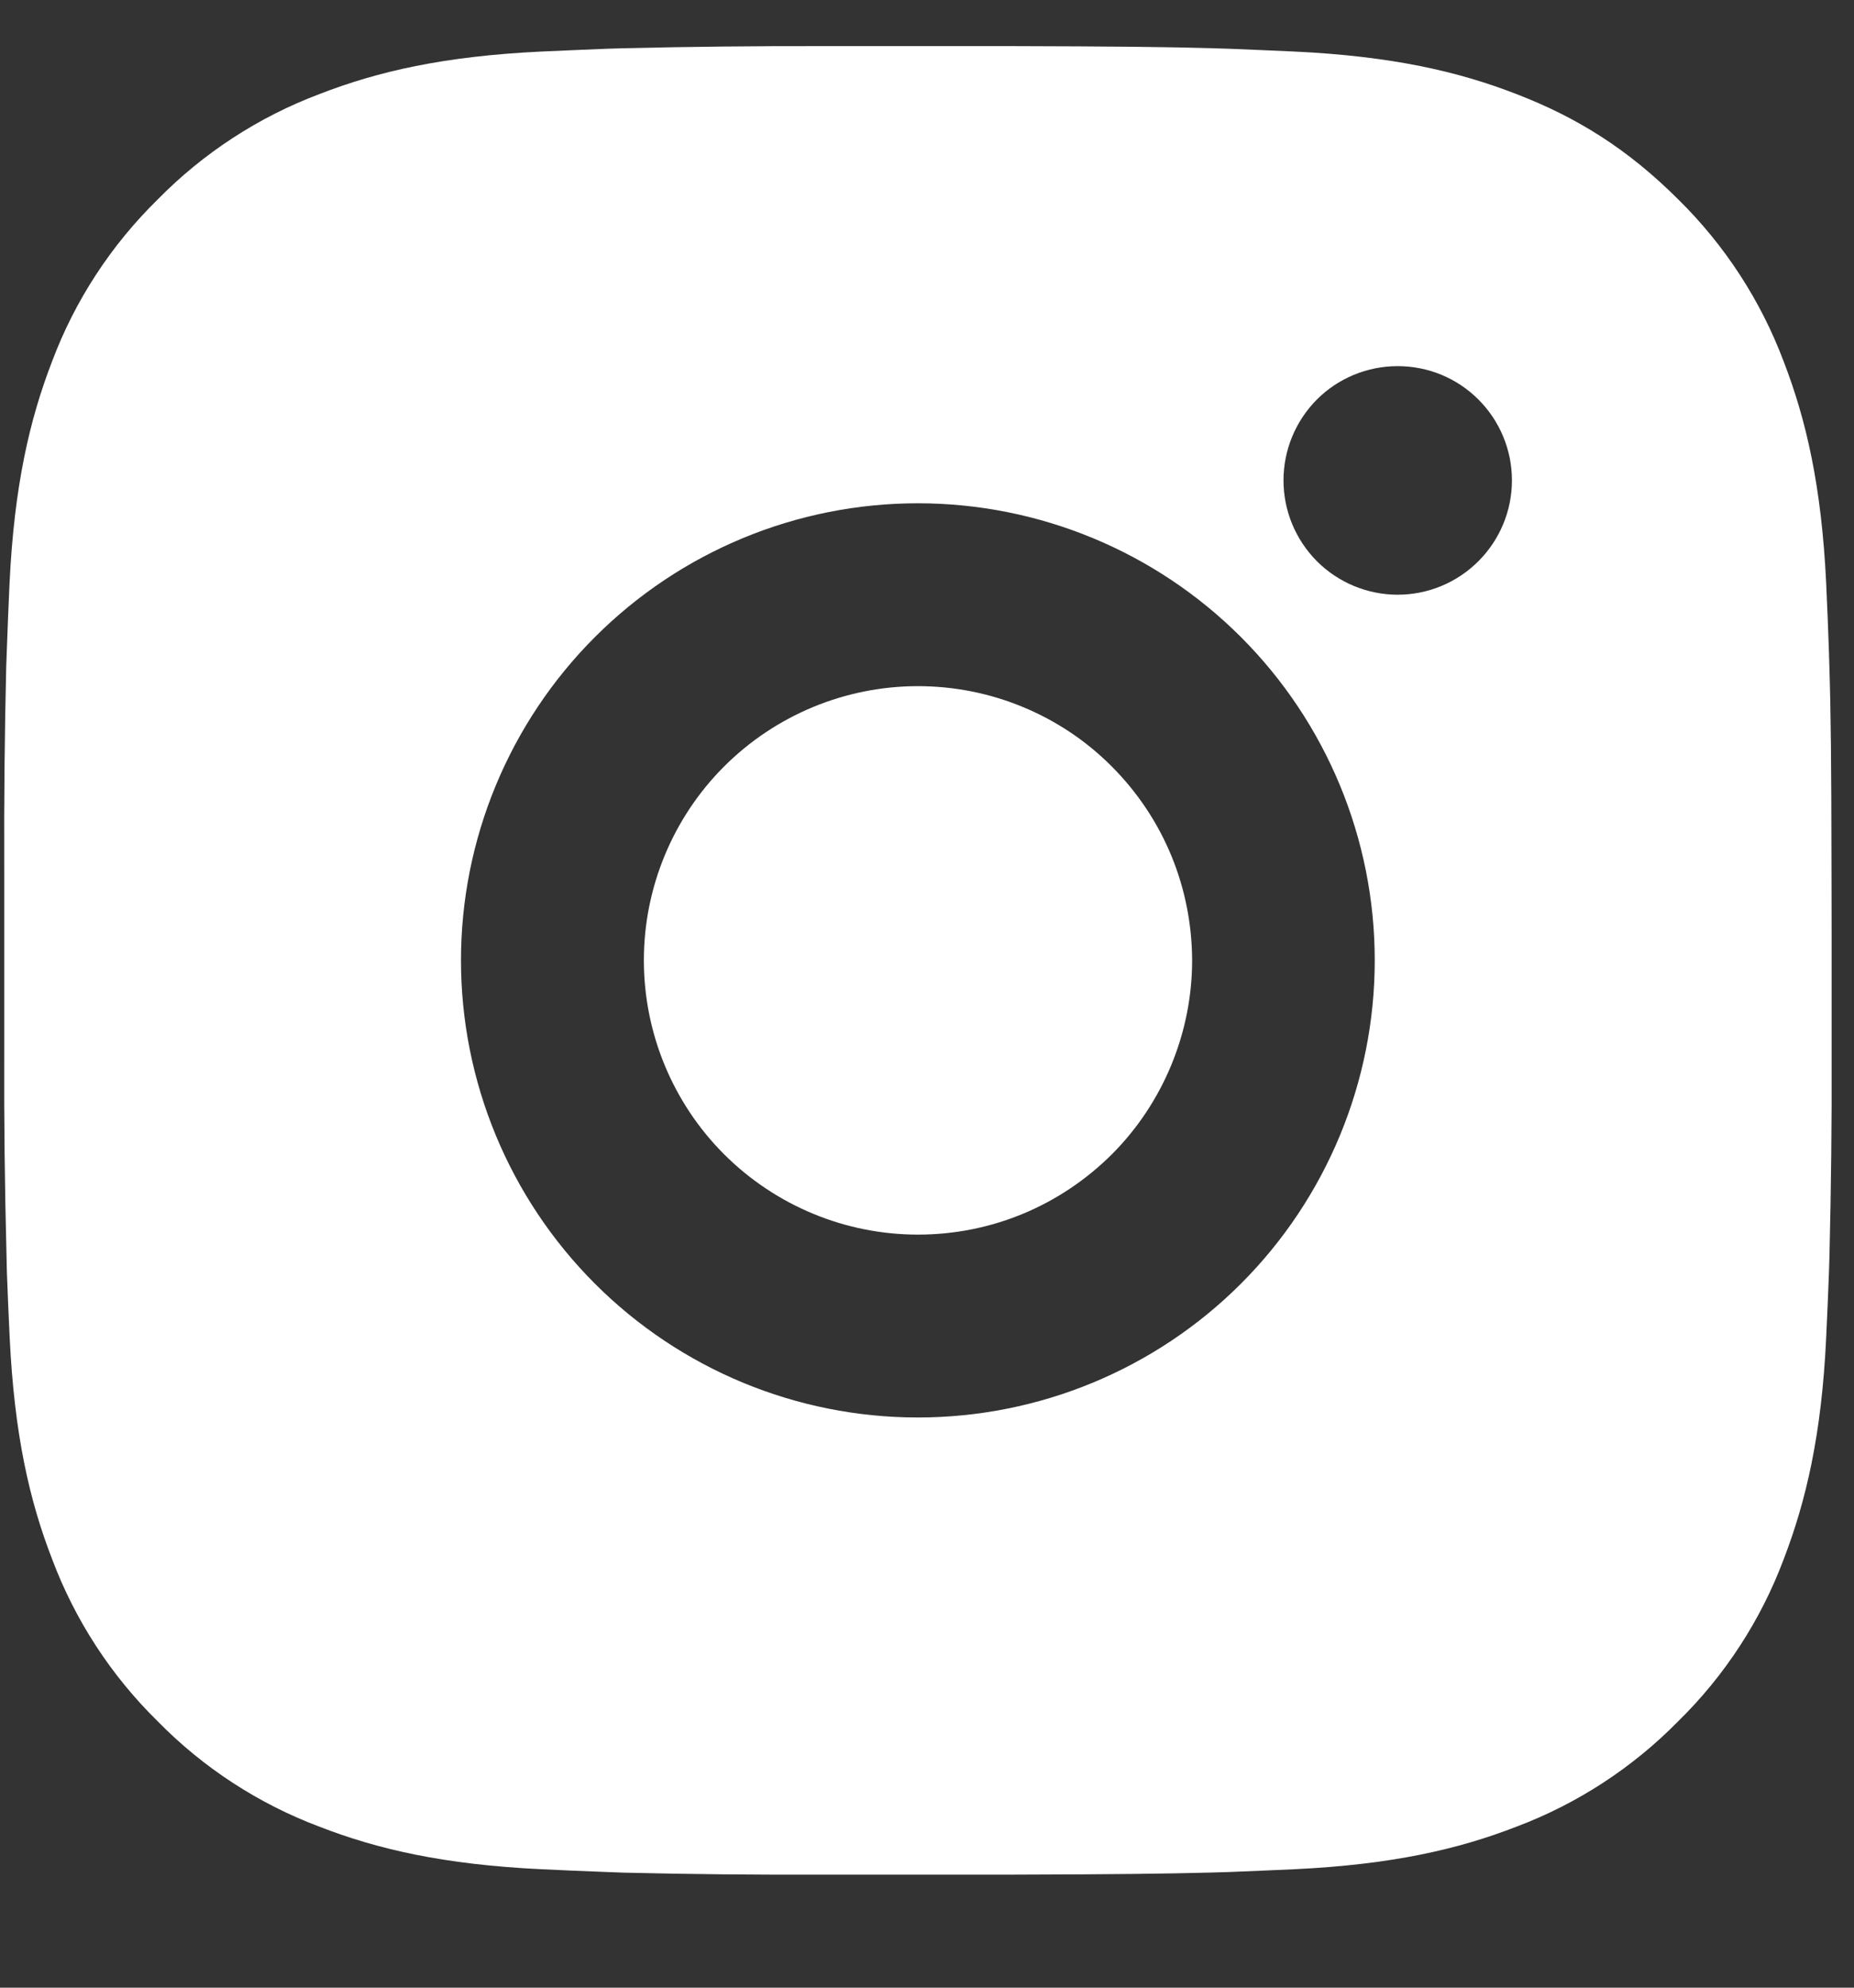<svg width="14" height="15" viewBox="0 0 14 15" fill="none" xmlns="http://www.w3.org/2000/svg">
<rect x="0" y="0" width="14" height="15" fill="#333333" stroke="none"/>
<path d="M7.641 0.348C8.417 0.35 8.811 0.354 9.151 0.364L9.285 0.368C9.439 0.374 9.592 0.381 9.776 0.389C10.51 0.424 11.011 0.539 11.451 0.71C11.906 0.885 12.29 1.123 12.673 1.505C13.024 1.85 13.296 2.268 13.469 2.728C13.639 3.168 13.755 3.669 13.79 4.403C13.798 4.587 13.805 4.739 13.81 4.895L13.814 5.029C13.825 5.368 13.829 5.762 13.83 6.538L13.831 7.053V7.957C13.833 8.46 13.827 8.963 13.815 9.466L13.811 9.6C13.805 9.756 13.799 9.908 13.79 10.092C13.756 10.826 13.638 11.327 13.469 11.767C13.296 12.228 13.024 12.645 12.673 12.989C12.328 13.34 11.911 13.612 11.451 13.785C11.011 13.956 10.51 14.071 9.776 14.106C9.612 14.114 9.449 14.12 9.285 14.127L9.151 14.131C8.811 14.14 8.417 14.145 7.641 14.147L7.126 14.147H6.223C5.719 14.149 5.216 14.144 4.712 14.132L4.579 14.127C4.415 14.121 4.251 14.114 4.087 14.106C3.353 14.071 2.852 13.956 2.412 13.785C1.952 13.612 1.535 13.341 1.19 12.989C0.839 12.645 0.567 12.227 0.394 11.767C0.223 11.327 0.108 10.826 0.073 10.092C0.065 9.928 0.058 9.764 0.052 9.6L0.049 9.466C0.036 8.963 0.03 8.46 0.032 7.957V6.538C0.03 6.035 0.035 5.532 0.047 5.029L0.052 4.895C0.057 4.739 0.064 4.587 0.072 4.403C0.107 3.669 0.223 3.168 0.393 2.728C0.566 2.267 0.839 1.85 1.191 1.505C1.535 1.155 1.952 0.883 2.412 0.71C2.852 0.539 3.352 0.424 4.087 0.389C4.271 0.381 4.424 0.374 4.579 0.368L4.712 0.364C5.215 0.352 5.719 0.347 6.222 0.348L7.641 0.348ZM6.931 3.798C6.016 3.798 5.139 4.161 4.492 4.808C3.845 5.455 3.481 6.333 3.481 7.247C3.481 8.162 3.845 9.04 4.492 9.687C5.139 10.334 6.016 10.697 6.931 10.697C7.846 10.697 8.724 10.334 9.371 9.687C10.018 9.04 10.381 8.162 10.381 7.247C10.381 6.333 10.018 5.455 9.371 4.808C8.724 4.161 7.846 3.798 6.931 3.798ZM6.931 5.178C7.203 5.178 7.472 5.231 7.723 5.335C7.975 5.439 8.203 5.591 8.395 5.784C8.587 5.976 8.74 6.204 8.844 6.455C8.948 6.706 9.001 6.975 9.002 7.247C9.002 7.519 8.948 7.788 8.844 8.039C8.74 8.29 8.588 8.519 8.396 8.711C8.203 8.903 7.975 9.056 7.724 9.16C7.473 9.264 7.204 9.317 6.932 9.317C6.383 9.317 5.857 9.099 5.468 8.711C5.08 8.323 4.862 7.796 4.862 7.247C4.862 6.699 5.08 6.172 5.468 5.784C5.857 5.396 6.383 5.178 6.932 5.178M10.554 2.763C10.326 2.763 10.106 2.853 9.944 3.015C9.783 3.177 9.692 3.396 9.692 3.625C9.692 3.854 9.783 4.073 9.944 4.235C10.106 4.397 10.326 4.488 10.554 4.488C10.783 4.488 11.002 4.397 11.164 4.235C11.326 4.073 11.417 3.854 11.417 3.625C11.417 3.396 11.326 3.177 11.164 3.015C11.002 2.853 10.783 2.763 10.554 2.763Z" fill="white"/>
</svg>
